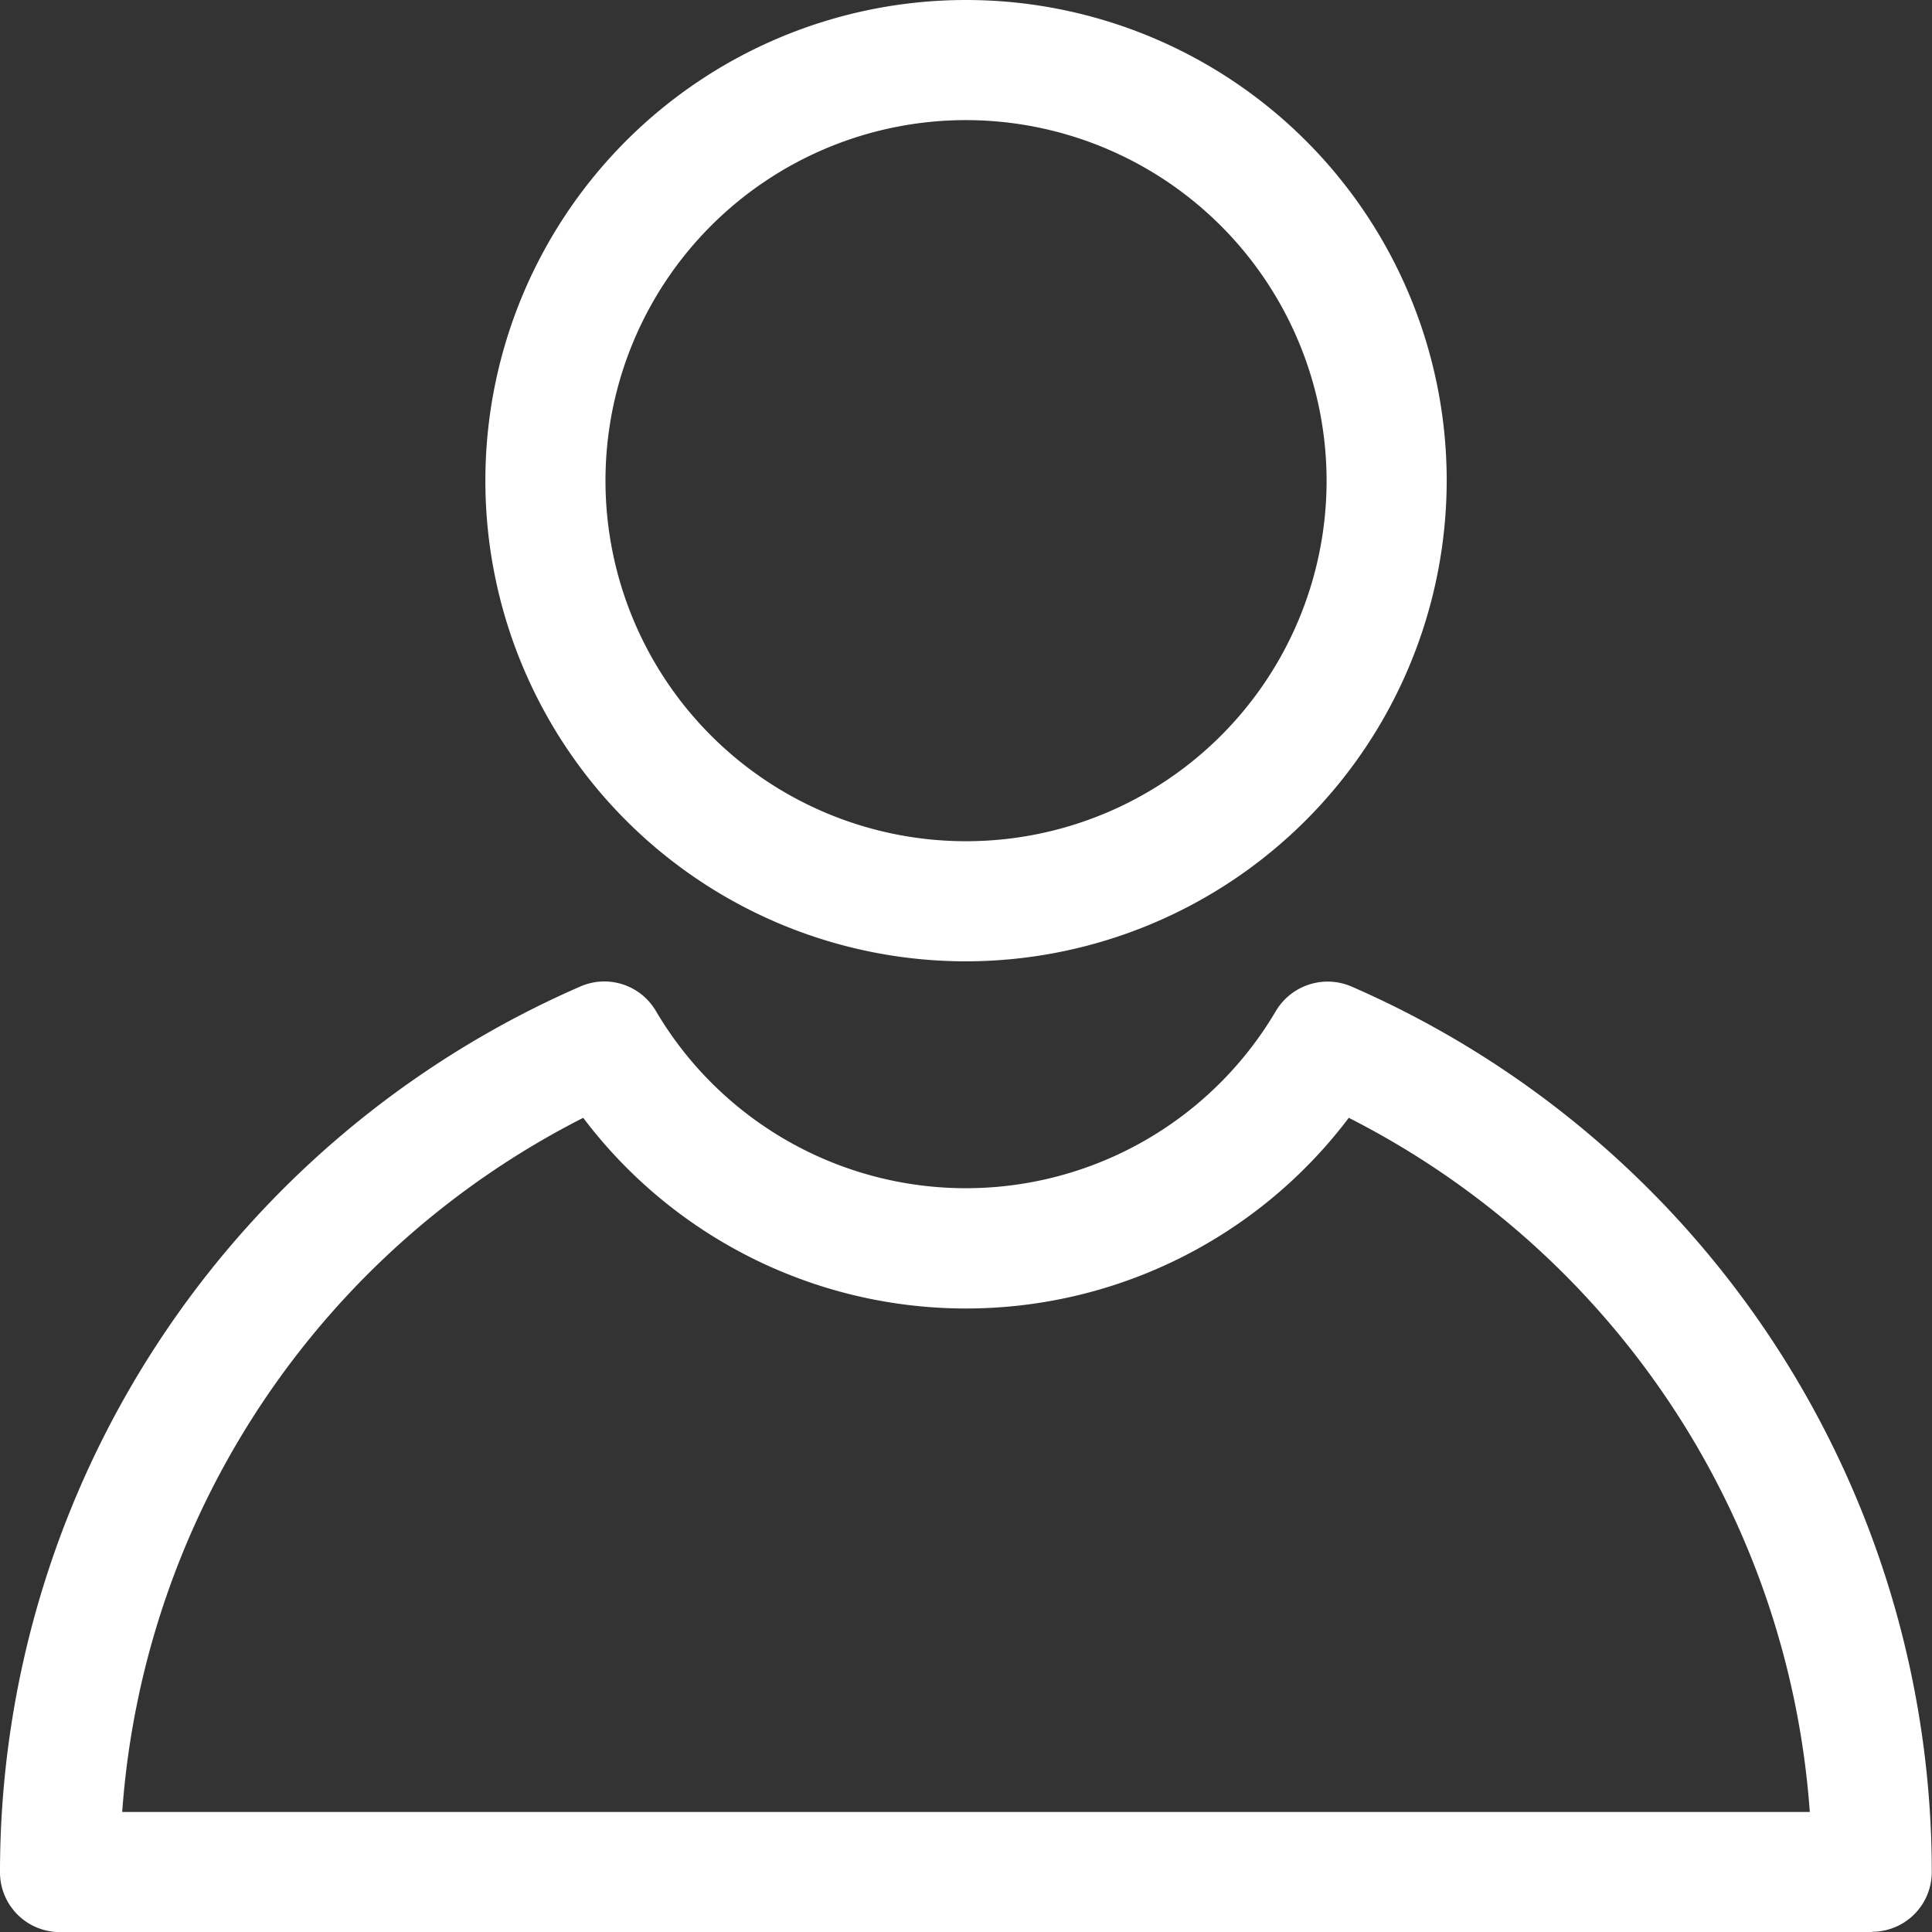 <svg id="グループ_93" data-name="グループ 93" xmlns="http://www.w3.org/2000/svg" xmlns:xlink="http://www.w3.org/1999/xlink" width="25.865" height="25.865" viewBox="0 0 25.865 25.865">
  <rect x="0" y="0" width="25.865" height="25.865" fill="#333333" stroke="none"/>
  <defs>
    <clipPath id="clip-path">
      <rect id="長方形_143" data-name="長方形 143" width="25.865" height="25.865" fill="none"/>
    </clipPath>
  </defs>
  <g id="グループ_92" data-name="グループ 92" transform="translate(0 0)" clip-path="url(#clip-path)">
    <path id="パス_134" data-name="パス 134" d="M13.587,12.87a6.435,6.435,0,1,1,6.435-6.435,6.443,6.443,0,0,1-6.435,6.435m0-11.262a4.827,4.827,0,1,0,4.827,4.827,4.832,4.832,0,0,0-4.827-4.827" transform="translate(-0.654 0)" fill="#fff"/>
    <path id="パス_135" data-name="パス 135" d="M25.061,27.189H.8a.8.8,0,0,1-.8-.8A12.934,12.934,0,0,1,7.767,14.531a.8.8,0,0,1,1.014.327,4.816,4.816,0,0,0,8.3,0,.807.807,0,0,1,1.014-.327,12.933,12.933,0,0,1,7.767,11.854.8.8,0,0,1-.8.8M1.636,25.581H24.229a11.329,11.329,0,0,0-6.172-9.293,6.42,6.42,0,0,1-10.249,0,11.329,11.329,0,0,0-6.172,9.293" transform="translate(0 -1.323)" fill="#fff"/>
  </g>
</svg>
